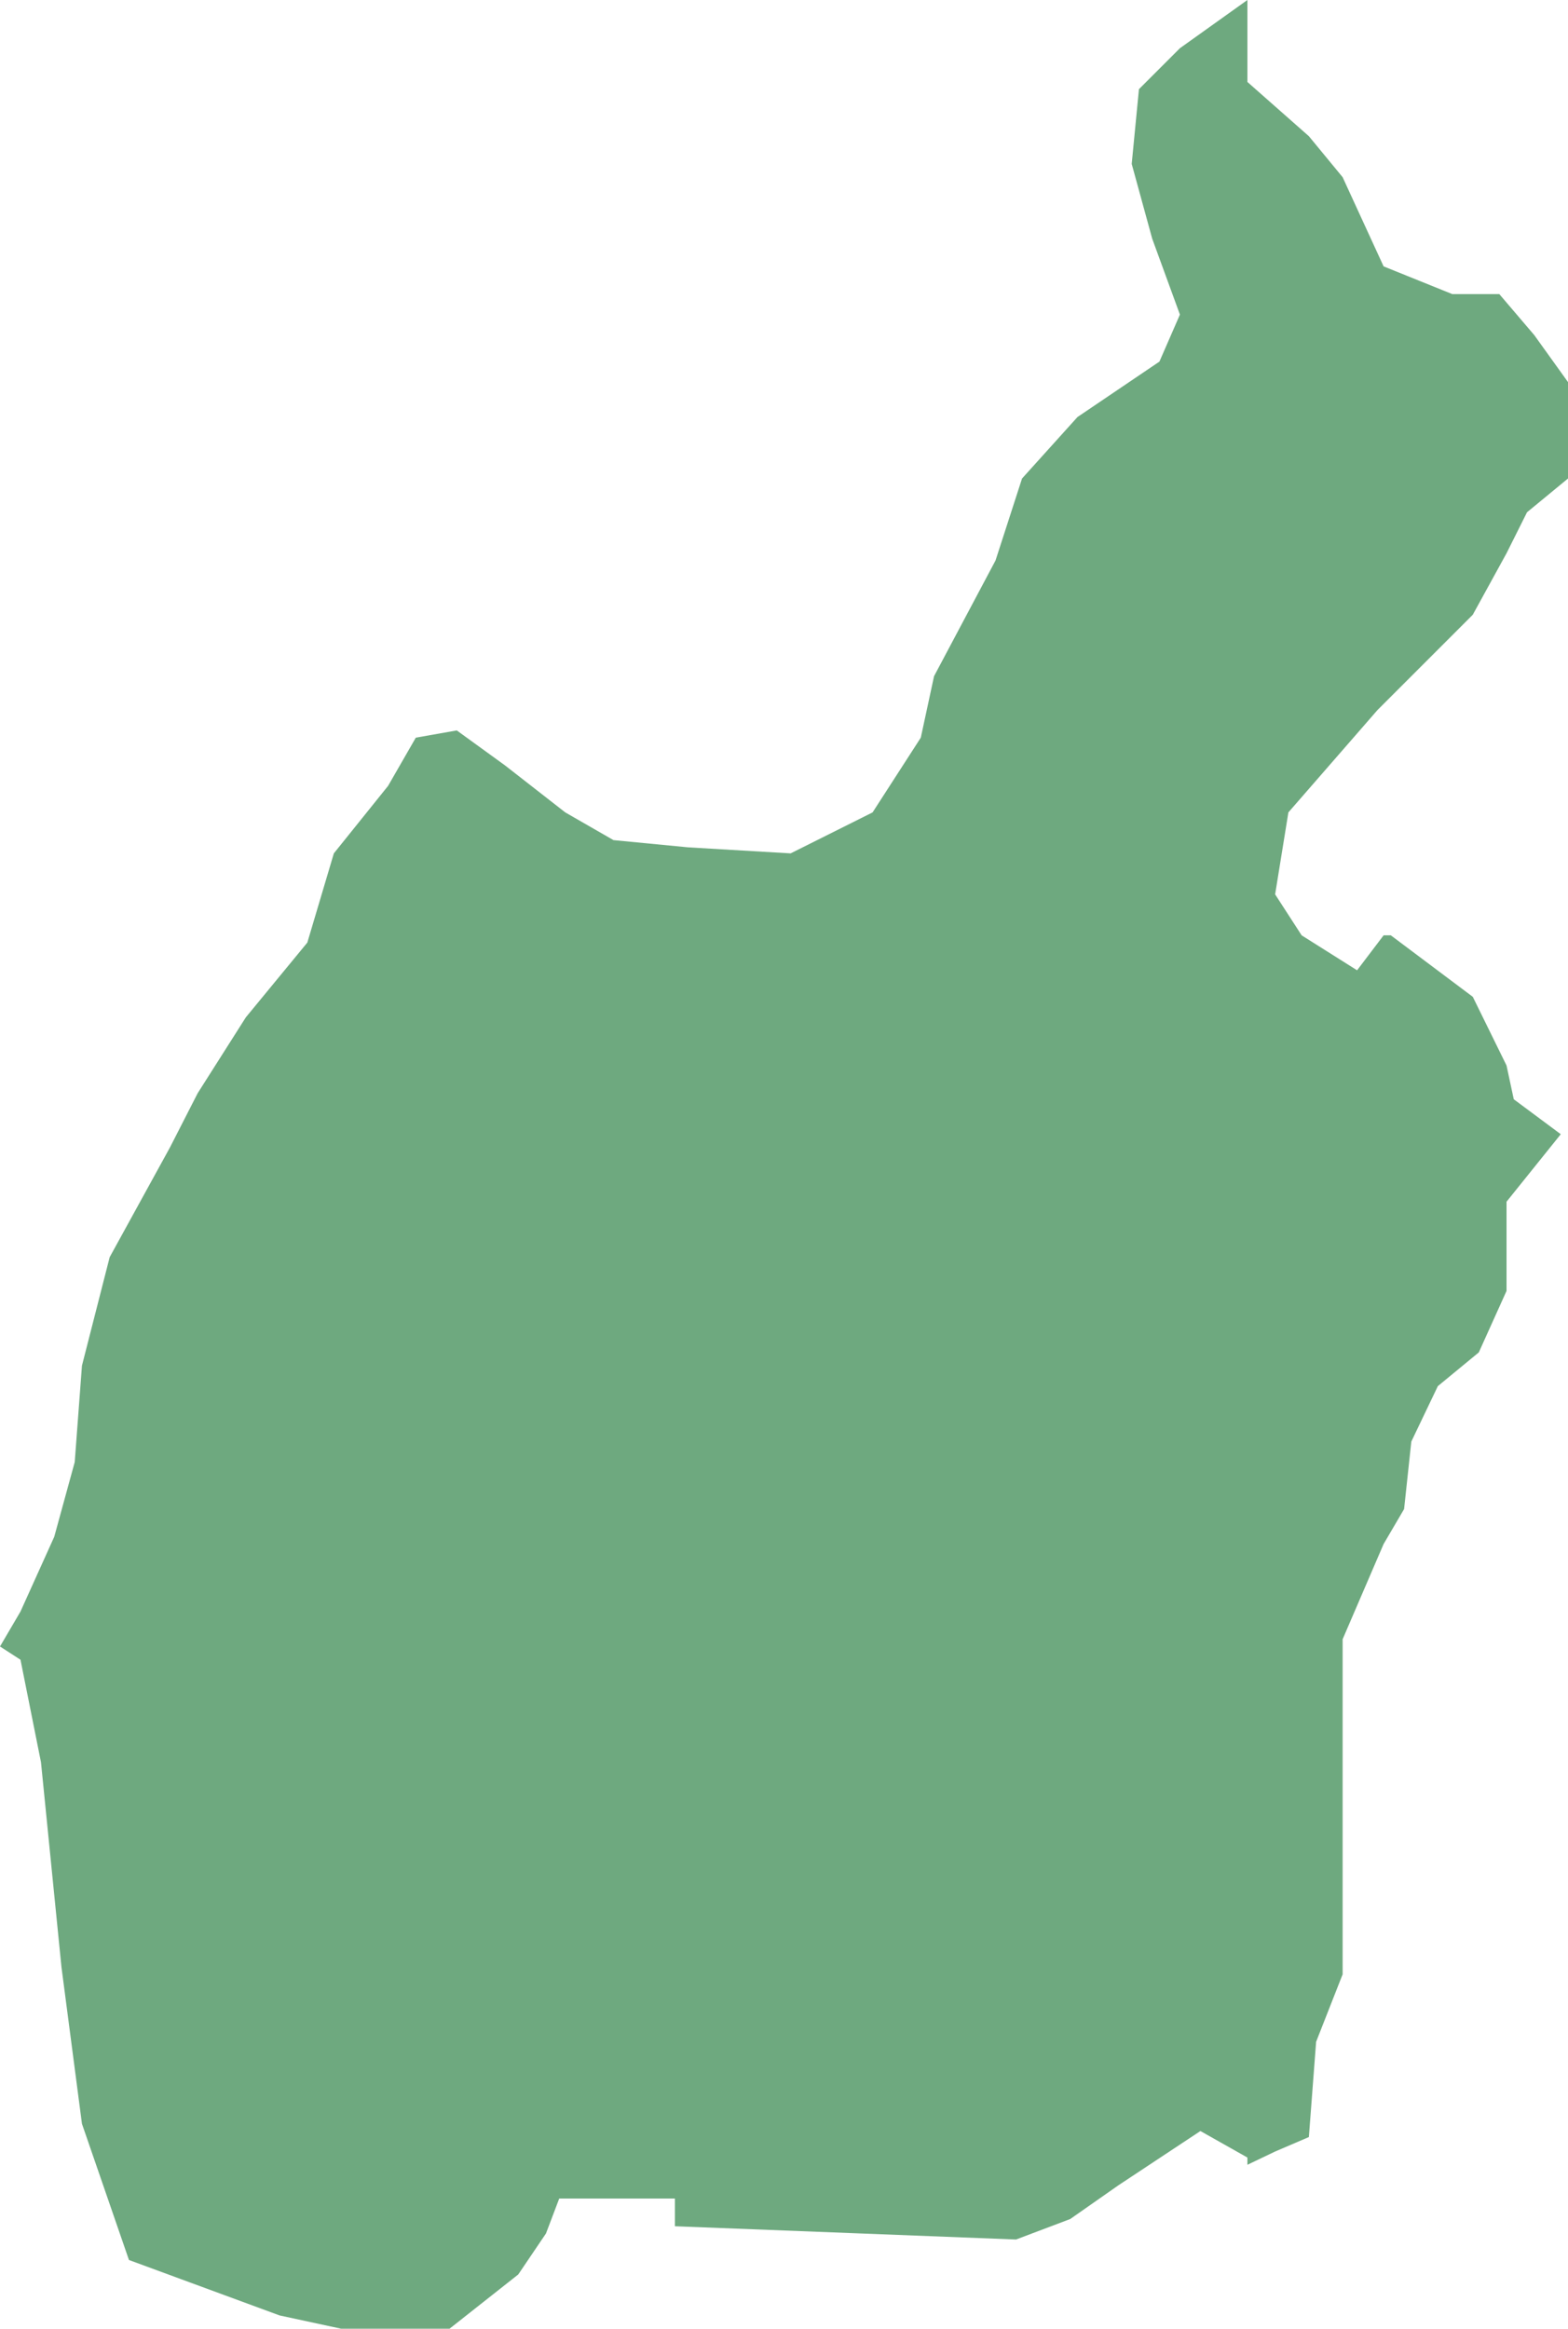 <?xml version="1.0" encoding="UTF-8"?>
<!DOCTYPE svg PUBLIC "-//W3C//DTD SVG 1.1//EN" "http://www.w3.org/Graphics/SVG/1.1/DTD/svg11.dtd">
<!-- Creator: CorelDRAW X8 -->
<svg xmlns="http://www.w3.org/2000/svg" xml:space="preserve" width="100%" height="100%" version="1.1" shape-rendering="geometricPrecision" text-rendering="geometricPrecision" image-rendering="optimizeQuality" fill-rule="evenodd" clip-rule="evenodd"
viewBox="0 0 1301 1932"
 xmlns:xlink="http://www.w3.org/1999/xlink">
 <g id="Layer_x0020_1">
  <g id="Layers">
   <g id="India_Districts_selection">
    <polygon fill="#6EA97F" points="1148,221 1205,244 1244,244 1273,278 1301,317 1301,397 1267,425 1250,459 1222,510 1143,589 1069,674 1058,742 1080,776 1126,805 1148,776 1154,776 1222,827 1250,884 1256,912 1295,941 1250,997 1250,1071 1227,1122 1193,1150 1171,1196 1165,1252 1148,1281 1114,1360 1114,1638 1092,1694 1086,1773 1058,1785 1035,1796 1035,1790 996,1768 928,1813 888,1841 843,1858 560,1847 560,1824 464,1824 453,1853 430,1887 373,1932 283,1932 232,1921 107,1875 68,1762 51,1632 34,1462 17,1377 0,1366 17,1337 45,1275 62,1213 68,1133 91,1043 141,952 164,907 204,844 255,782 277,708 322,652 345,612 379,606 419,635 469,674 509,697 571,703 656,708 724,674 764,612 775,561 826,465 848,397 894,346 962,300 979,261 956,198 939,136 945,74 979,40 1035,0 1035,68 1086,113 1114,147 "/>
   </g>
  </g>
 </g>
</svg>
